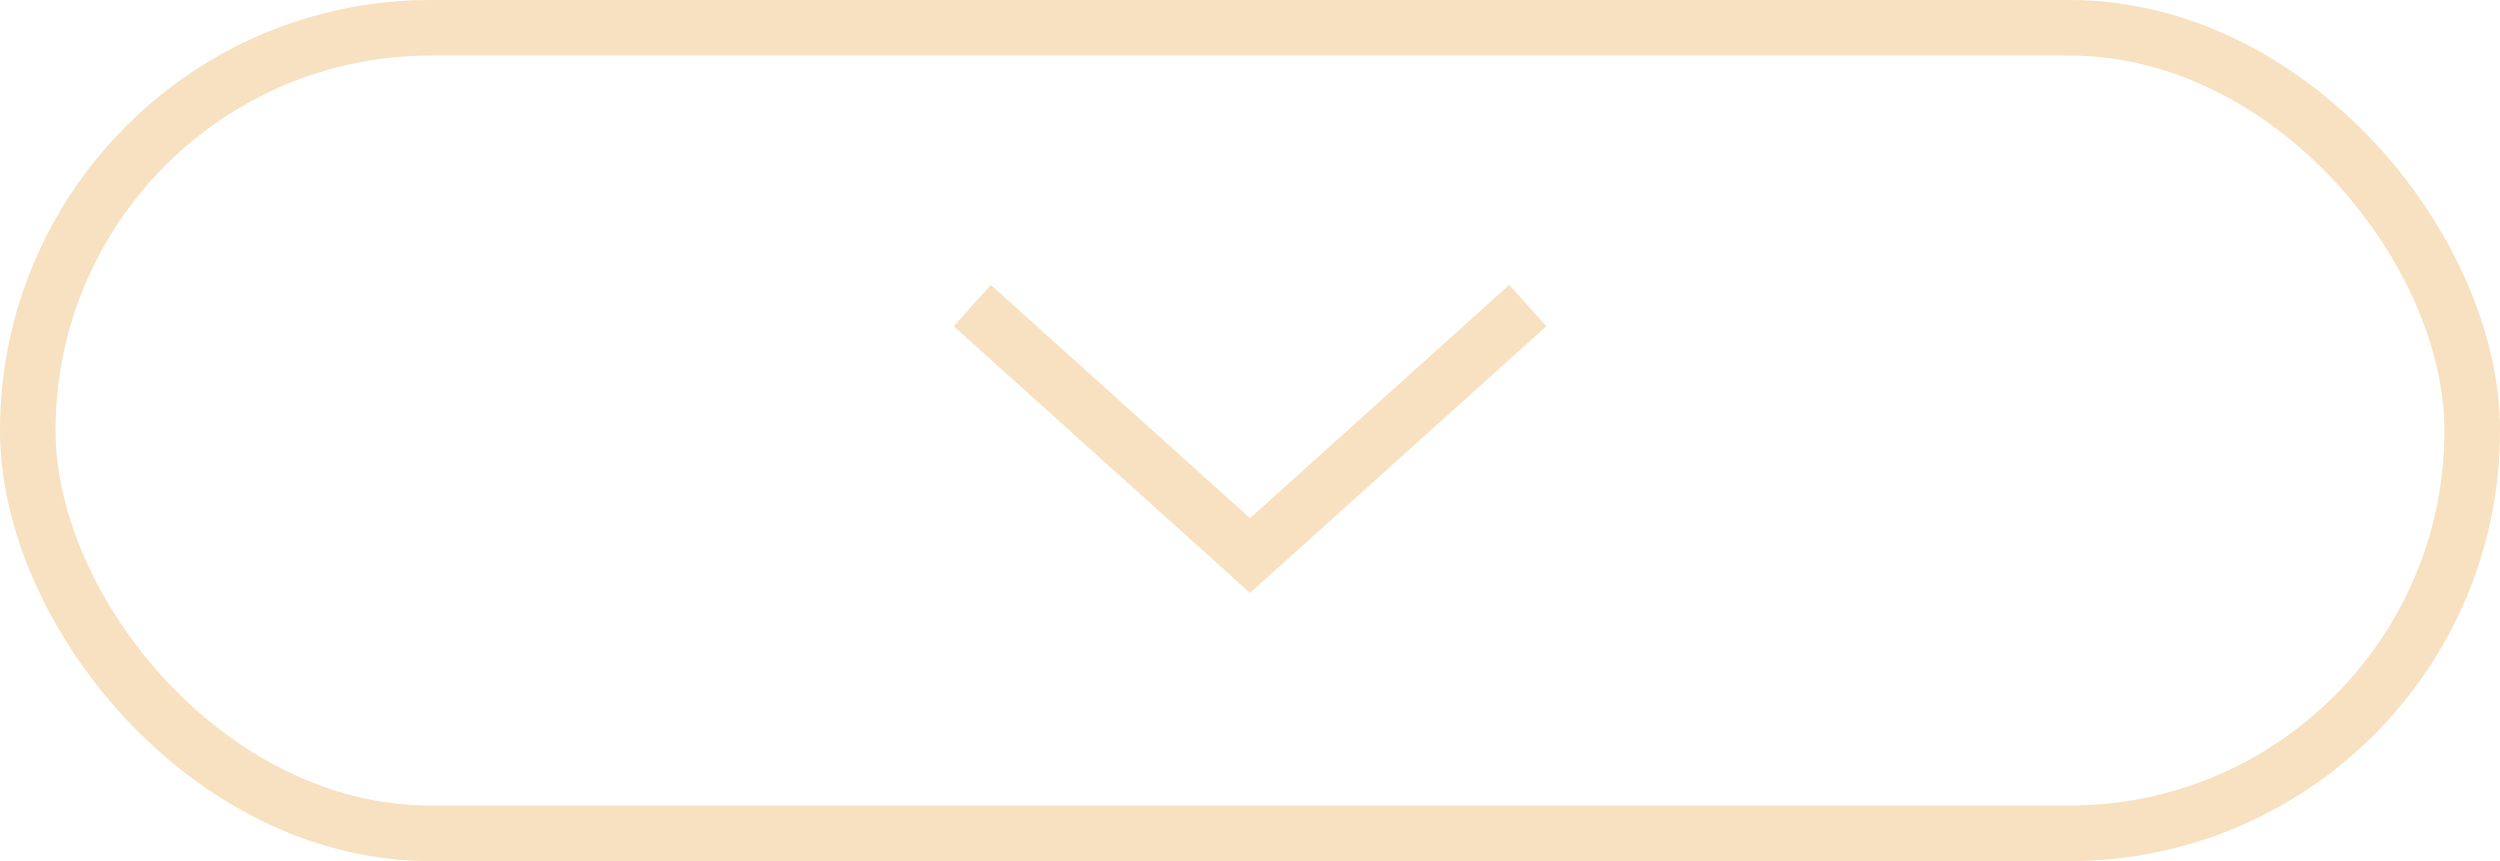 <svg width="90" height="31" viewBox="0 0 90 31" fill="none" xmlns="http://www.w3.org/2000/svg">
<rect x="1" y="1" width="88" height="29" rx="14.5" stroke="#F7E1C0" stroke-width="2"/>
<path d="M35 11L45 20L55 11" stroke="#F7E1C0" stroke-width="2"/>
</svg>
